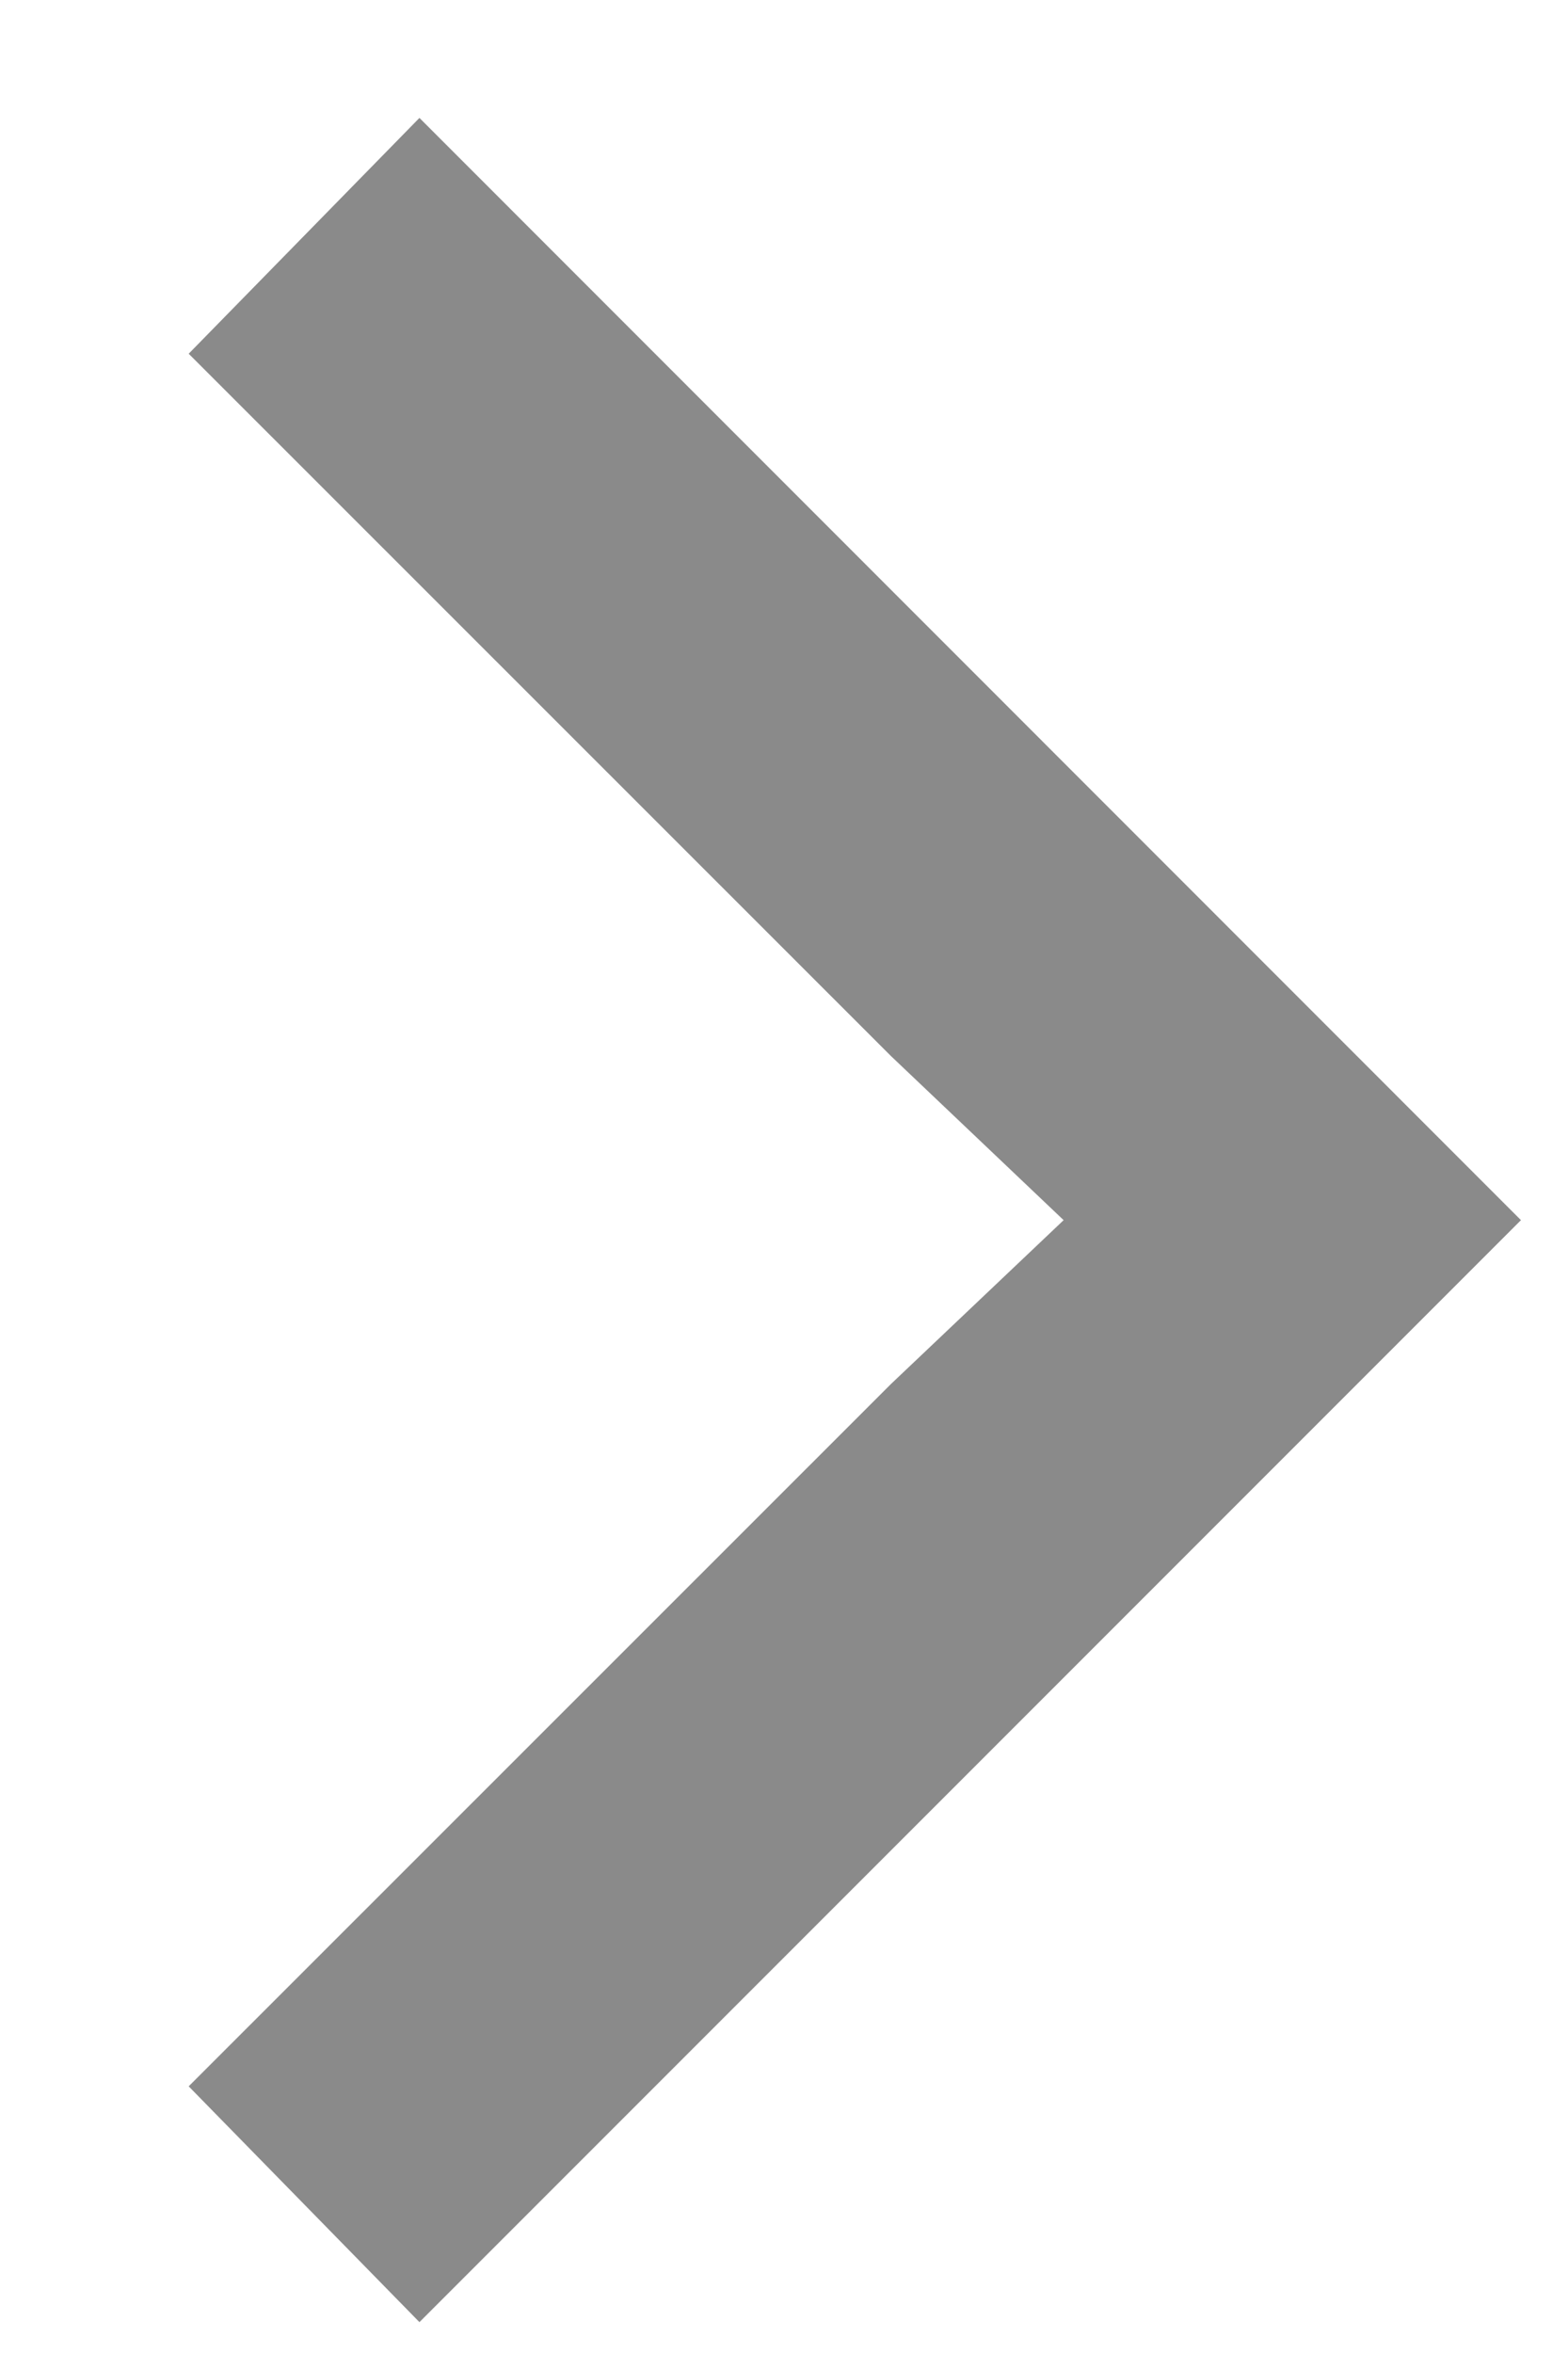 <svg width="6" height="9" viewBox="0 0 6 9" fill="none" xmlns="http://www.w3.org/2000/svg">
  <path d="M1.605 0.451L5.82 4.667L1.605 8.882L0.722 7.98L3.409 5.294L4.07 4.667L3.409 4.039L0.722 1.353L1.605 0.451Z" fill="#8A8A8A"/>
</svg>
